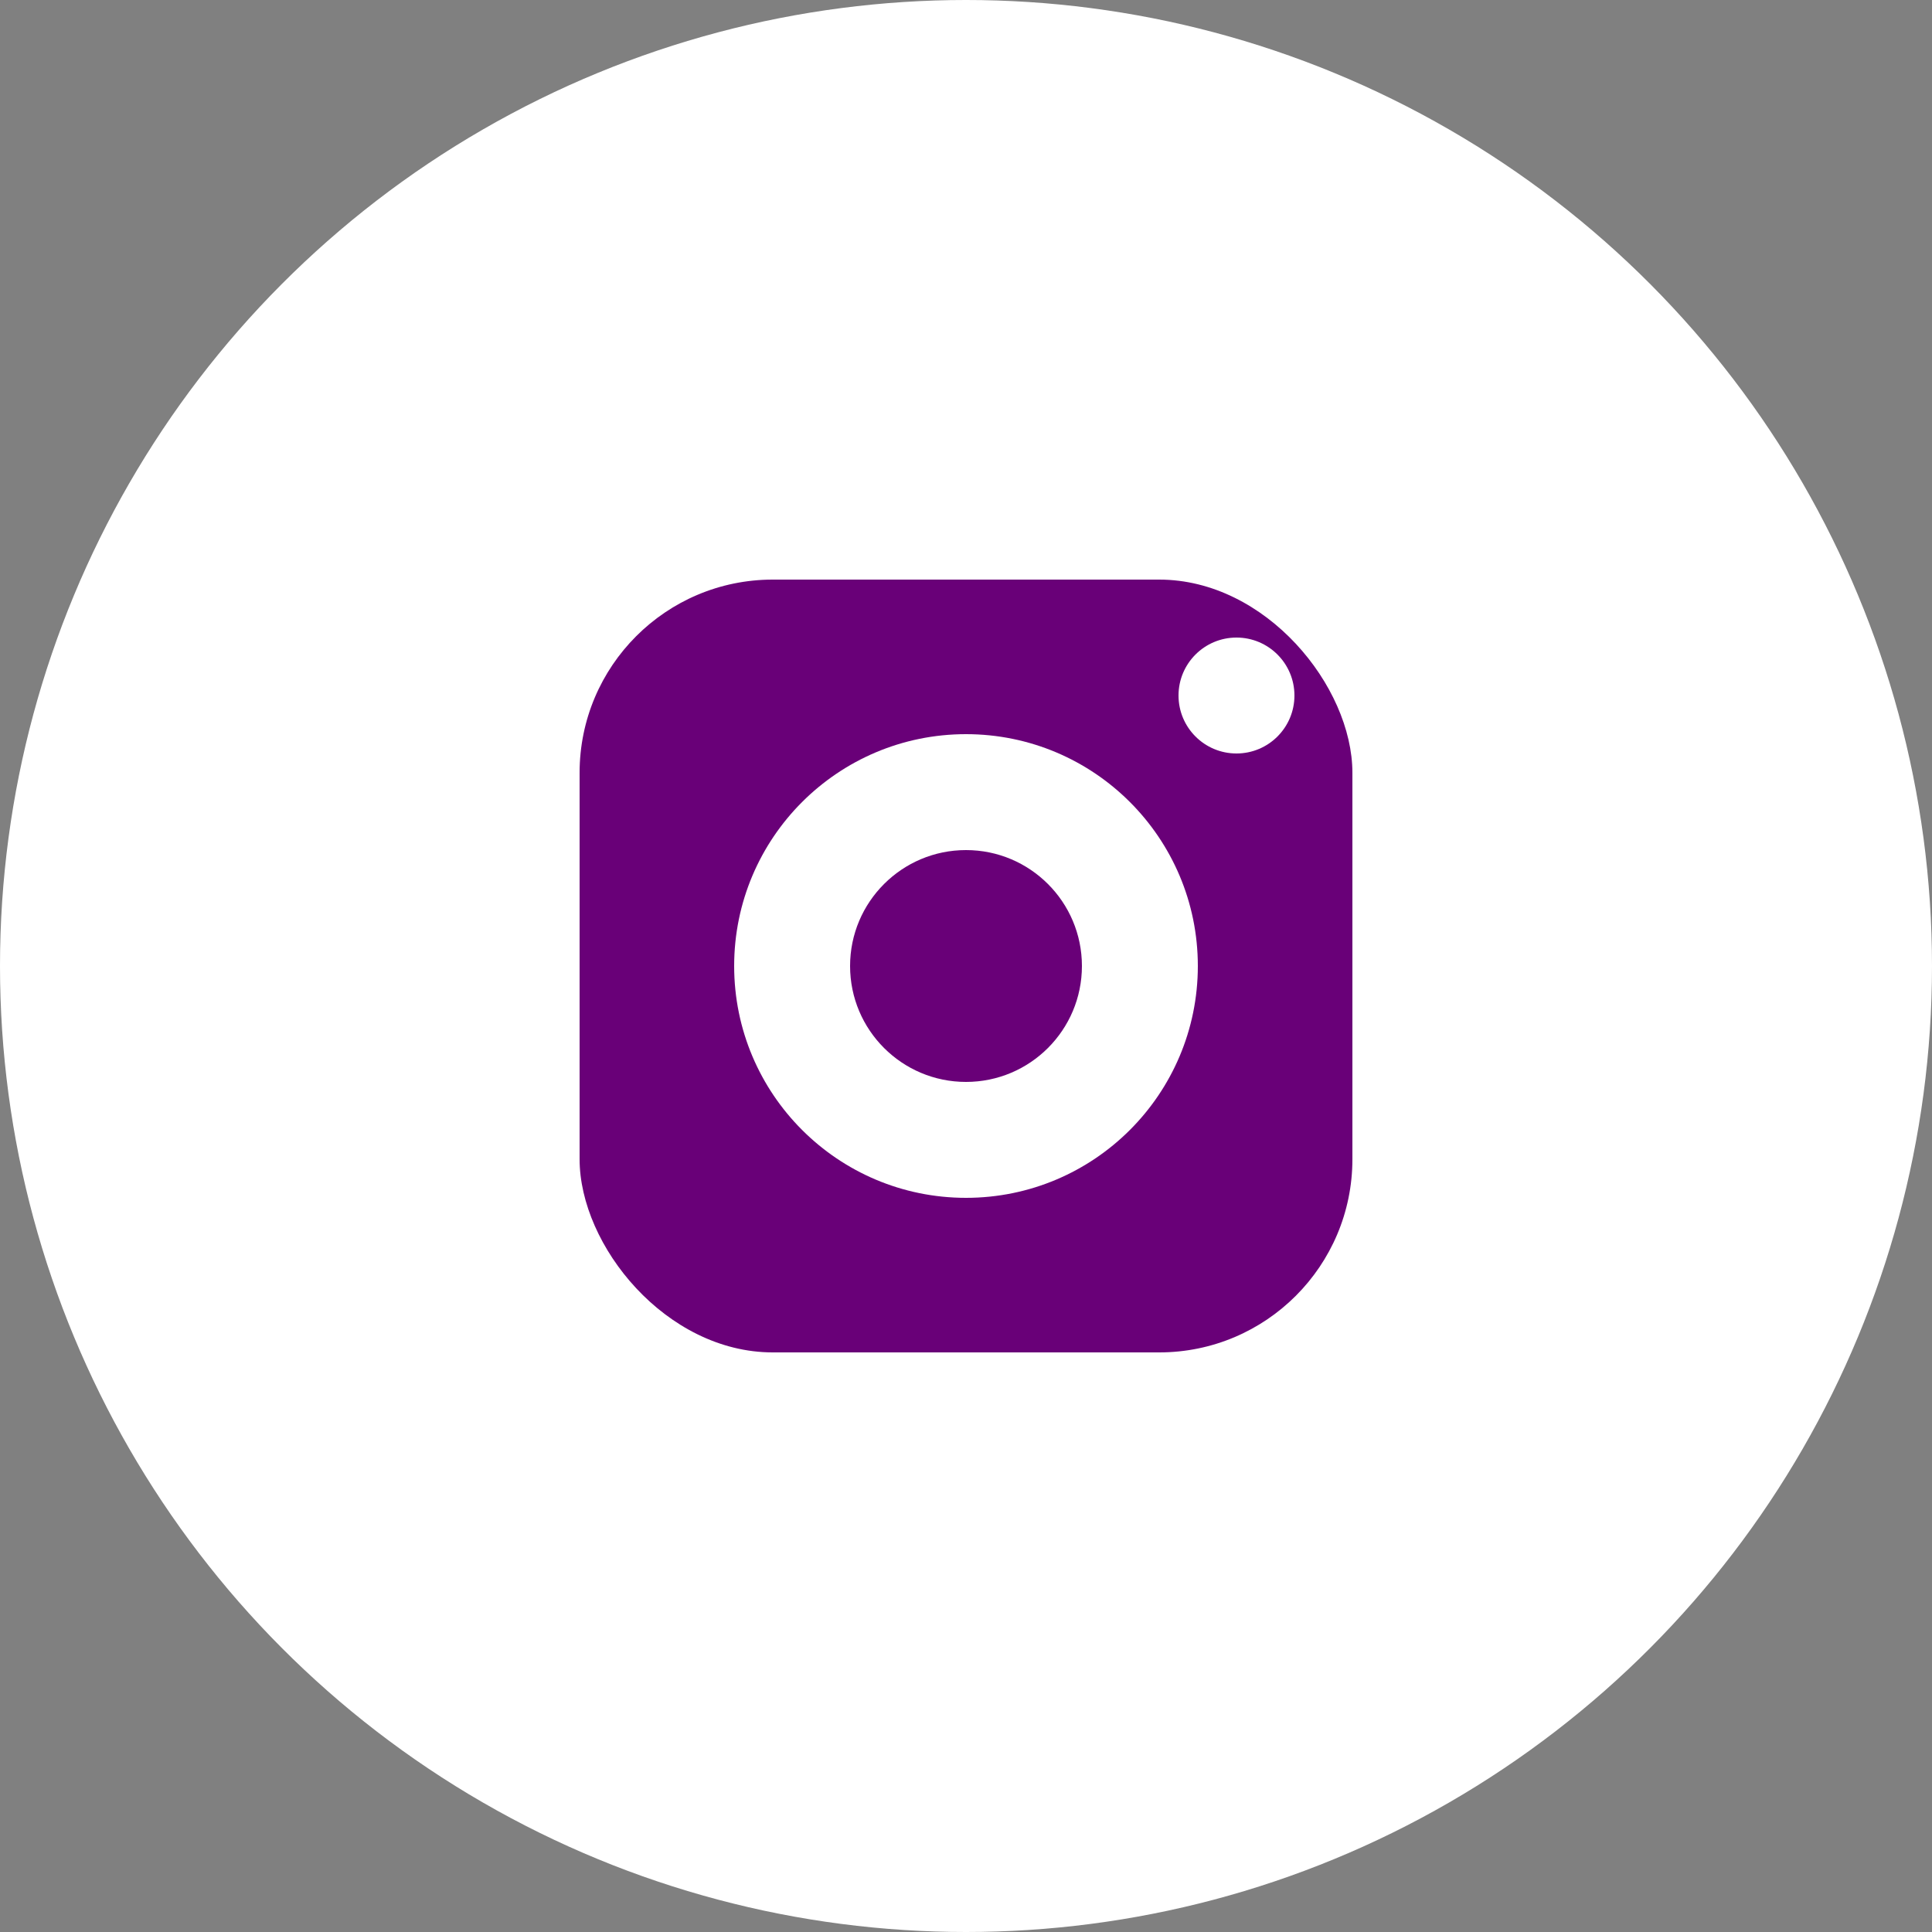 <svg width="50" height="50" viewBox="0 0 50 50" fill="none" xmlns="http://www.w3.org/2000/svg">
  <rect x="0" y="0" width="50" height="50" fill="#808080" stroke="none"/>
  <circle cx="25" cy="25" r="25" fill="white"/>
  <rect x="15" y="15" width="20" height="20" rx="5" fill="#690078"/>
  <circle cx="25" cy="25" r="6" fill="white"/>
  <circle cx="32" cy="18" r="1.5" fill="white"/>
  <circle cx="25" cy="25" r="3" fill="#690078"/>
</svg>